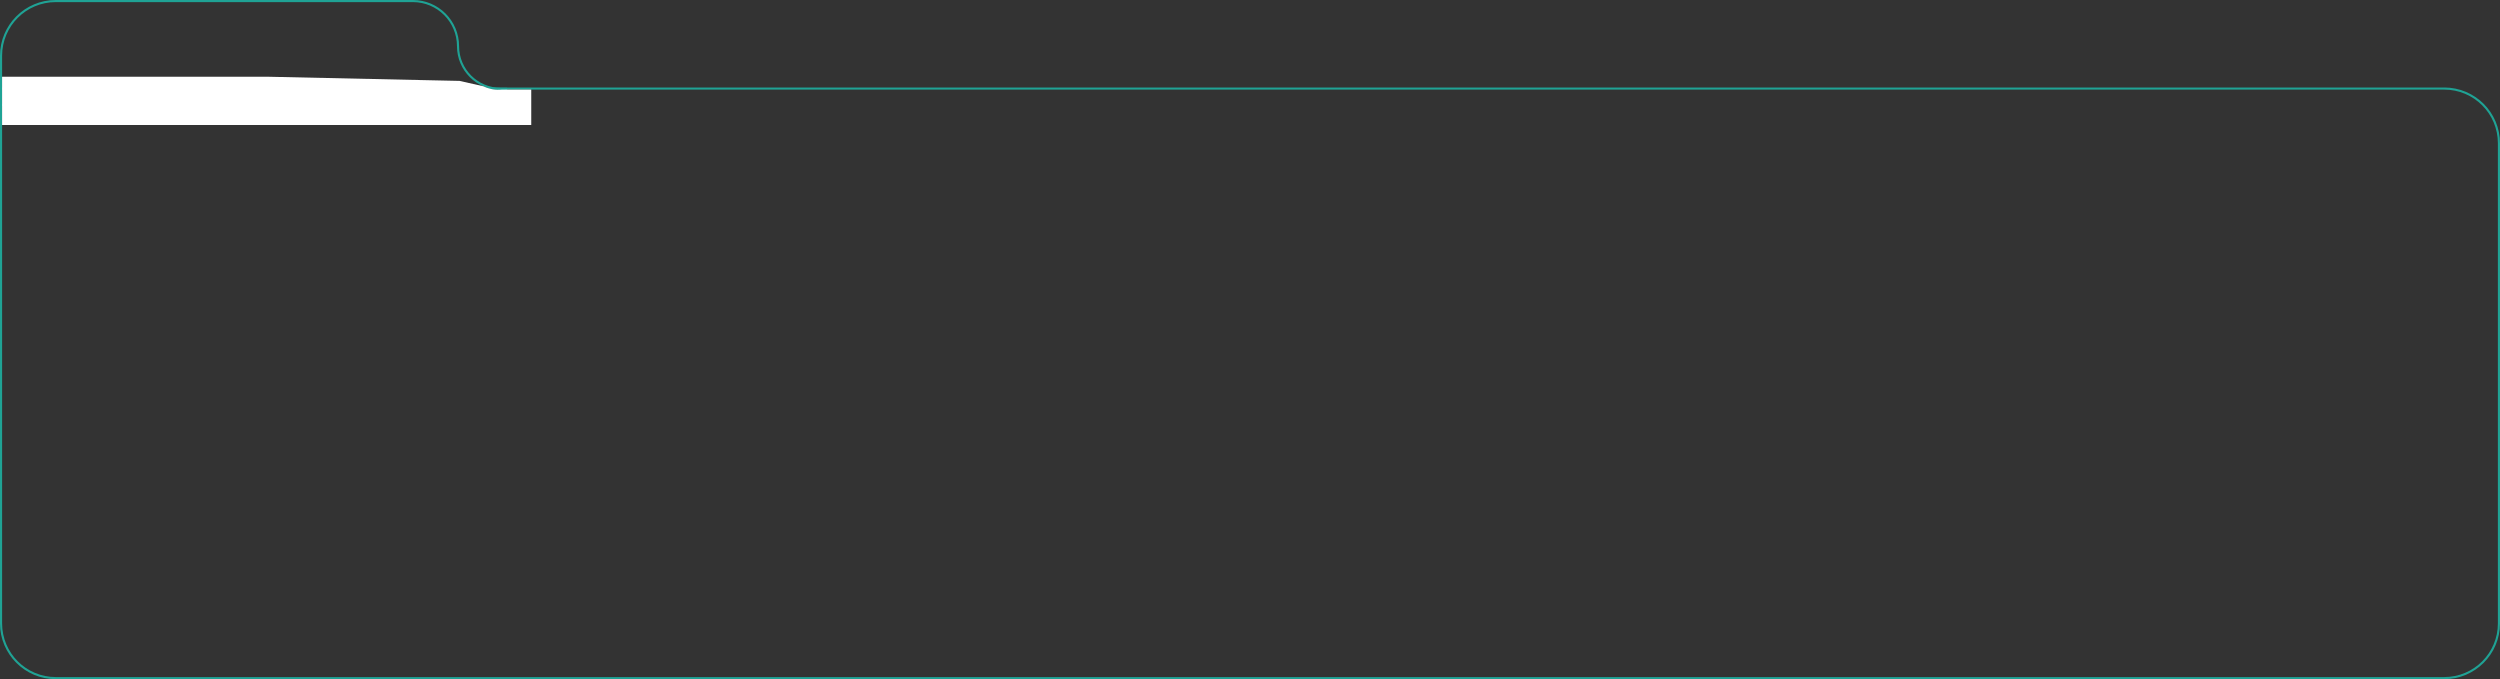 <?xml version="1.0" encoding="UTF-8"?> <svg xmlns="http://www.w3.org/2000/svg" width="1200" height="326" viewBox="0 0 1200 326" fill="none"><rect x="0" y="0" width="1200" height="326" fill="#333333" stroke="none"/> <path d="M0.506 42.506H1173.25C1187.74 42.506 1199.49 54.256 1199.49 68.75V299.25C1199.49 313.744 1187.74 325.494 1173.25 325.494H26.75C12.256 325.494 0.506 313.744 0.506 299.25V42.506Z" stroke="#1FA395" stroke-width="1.011"></path> <path d="M26.75 0.506H198.183C210.152 0.506 219.855 10.209 219.855 22.179C219.855 33.482 229.019 42.645 240.322 42.645H242.919L243.148 50.347H0.506V26.75C0.506 12.256 12.256 0.506 26.75 0.506Z" stroke="#1FA395" stroke-width="1.011"></path> <path d="M1 36.834H128.66L220.614 38.833L232.033 41.419L232.396 41.588C235.08 42.839 238.057 43.327 241 43V43H246H255V60H1L1 36.834Z" fill="white"></path> </svg> 